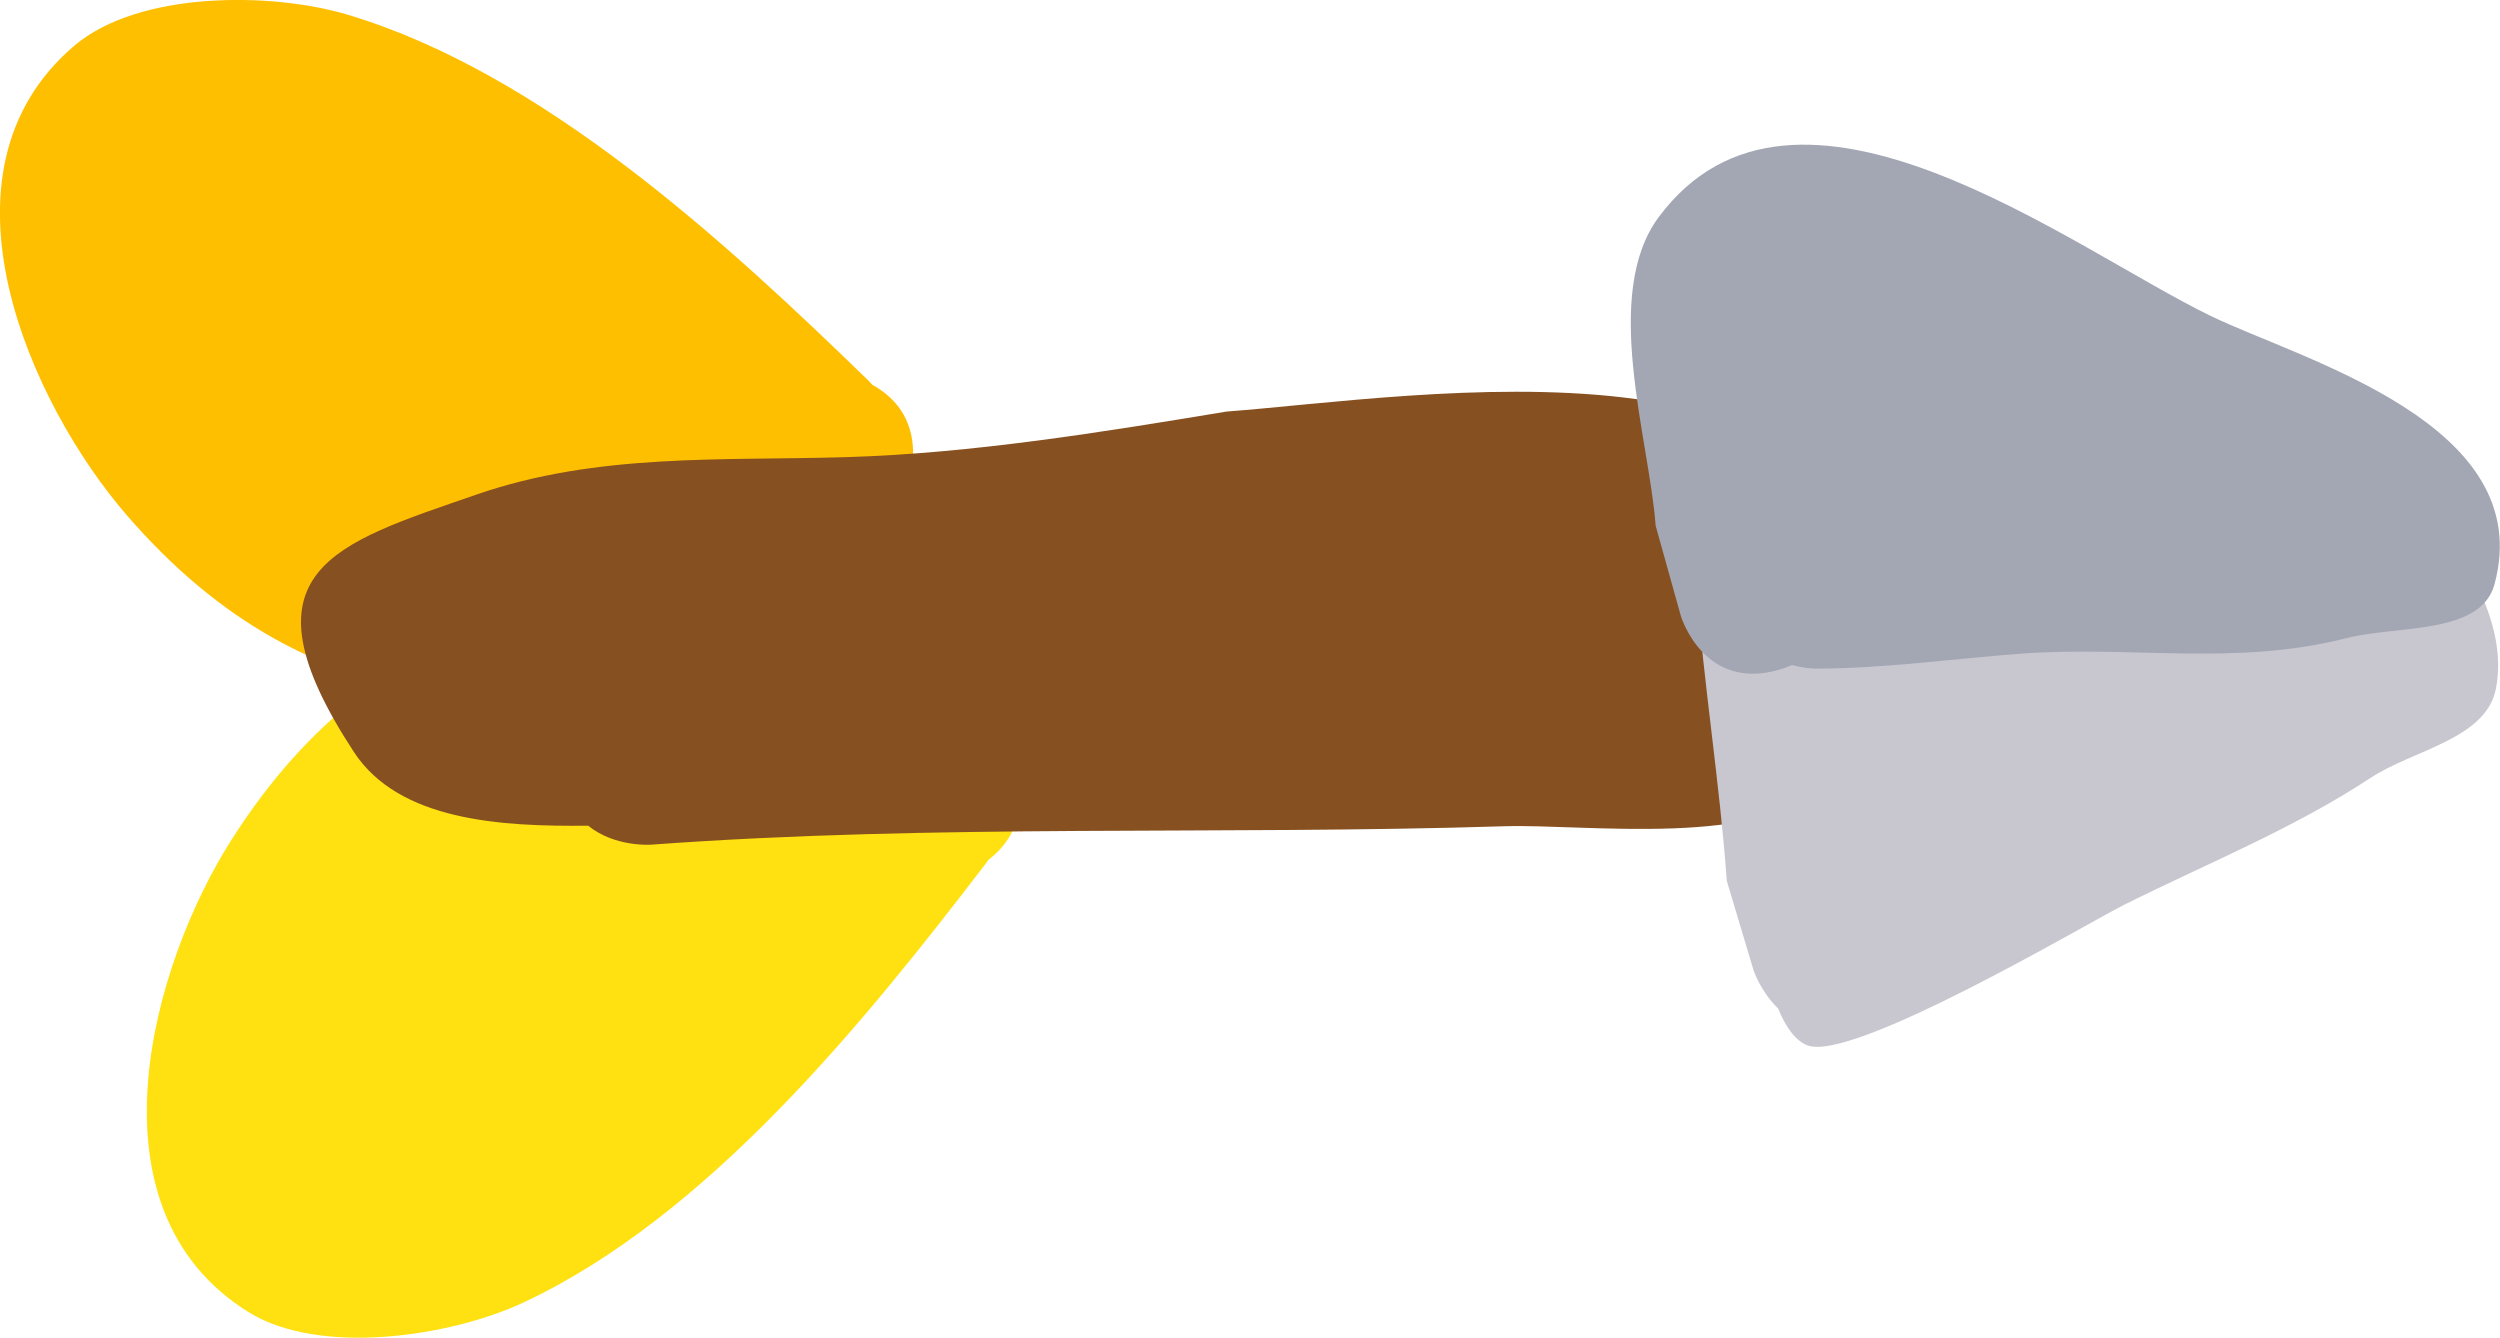 <svg version="1.1" xmlns="http://www.w3.org/2000/svg" xmlns:xlink="http://www.w3.org/1999/xlink" width="23.041" height="12.329" viewBox="0,0,23.041,12.329"><g transform="translate(-242.49,-175.04)"><g data-paper-data="{&quot;isPaintingLayer&quot;:true}" fill-rule="nonzero" stroke="none" stroke-width="0.5" stroke-linecap="butt" stroke-linejoin="miter" stroke-miterlimit="10" stroke-dasharray="" stroke-dashoffset="0" style="mix-blend-mode: normal"><g><path d="M251.566,183.011c-1.11,1.449 -2.553,3.239 -4.253,4.034c-0.668,0.312 -1.876,0.498 -2.536,0.086c-1.531,-0.956 -0.882,-3.209 -0.153,-4.352c1.415,-2.222 3.427,-2.461 5.895,-2.126c0.27,0.217 0.54,0.435 0.809,0.652l0.44,0.661c0,0 0.356,0.598 -0.17,1c-0.019,0.03 -0.031,0.046 -0.031,0.046z" data-paper-data="{&quot;index&quot;:null}" fill="#ffe010"/><path d="M250.531,178.587c0.579,0.321 0.314,0.964 0.314,0.964l-0.339,0.718c-0.235,0.254 -0.47,0.509 -0.705,0.763c-2.392,0.692 -4.418,0.749 -6.142,-1.243c-0.887,-1.025 -1.858,-3.159 -0.484,-4.328c0.593,-0.504 1.815,-0.497 2.521,-0.285c1.798,0.538 3.487,2.098 4.796,3.37c0,0 0.015,0.015 0.038,0.041z" fill="#ffbf01"/><path d="M247.91,182.65c-0.806,0.009 -1.743,-0.045 -2.158,-0.679c-1.096,-1.674 -0.182,-1.919 1.13,-2.373c1.116,-0.386 2.262,-0.31 3.413,-0.345c1.156,-0.035 2.36,-0.231 3.5,-0.42c1.733,-0.129 6.053,-0.869 5.94,1.961c-0.02,0.505 -0.07,1.087 -0.412,1.46c-0.56,0.61 -2.224,0.378 -2.964,0.401c-2.64,0.083 -5.226,-0.024 -7.871,0.17c0,0 -0.332,0.024 -0.577,-0.175z" fill="#875020"/><path d="M258.875,184.332c-0.16,-0.156 -0.223,-0.348 -0.223,-0.348l-0.247,-0.825c-0.066,-0.914 -0.213,-1.806 -0.281,-2.721c-0.136,-0.818 -0.739,-2.657 0.181,-3.274c0.516,-0.346 1.894,0.433 2.385,0.635c1.083,0.446 2.185,0.69 3.204,1.285c0.319,0.186 0.736,0.271 0.947,0.574c0.352,0.507 0.772,1.126 0.652,1.731c-0.092,0.464 -0.762,0.561 -1.156,0.821c-0.711,0.468 -1.509,0.789 -2.27,1.169c-0.35,0.175 -2.518,1.463 -2.923,1.294c-0.112,-0.047 -0.199,-0.172 -0.268,-0.343z" fill="#c8c7d0"/><path d="M259.008,181.169c-0.035,0.015 -0.072,0.029 -0.113,0.041c-0.702,0.211 -0.913,-0.491 -0.913,-0.491l-0.233,-0.834c-0.058,-0.795 -0.502,-2.132 0.029,-2.845c1.257,-1.687 3.794,0.285 5.085,0.911c0.839,0.407 3.02,0.991 2.617,2.475c-0.127,0.466 -0.894,0.376 -1.362,0.495c-1.036,0.263 -1.975,0.067 -3.008,0.144c-0.631,0.047 -1.261,0.138 -1.894,0.137c0,0 -0.091,-0 -0.209,-0.033z" fill="#a3a6b3"/></g></g></g></svg>